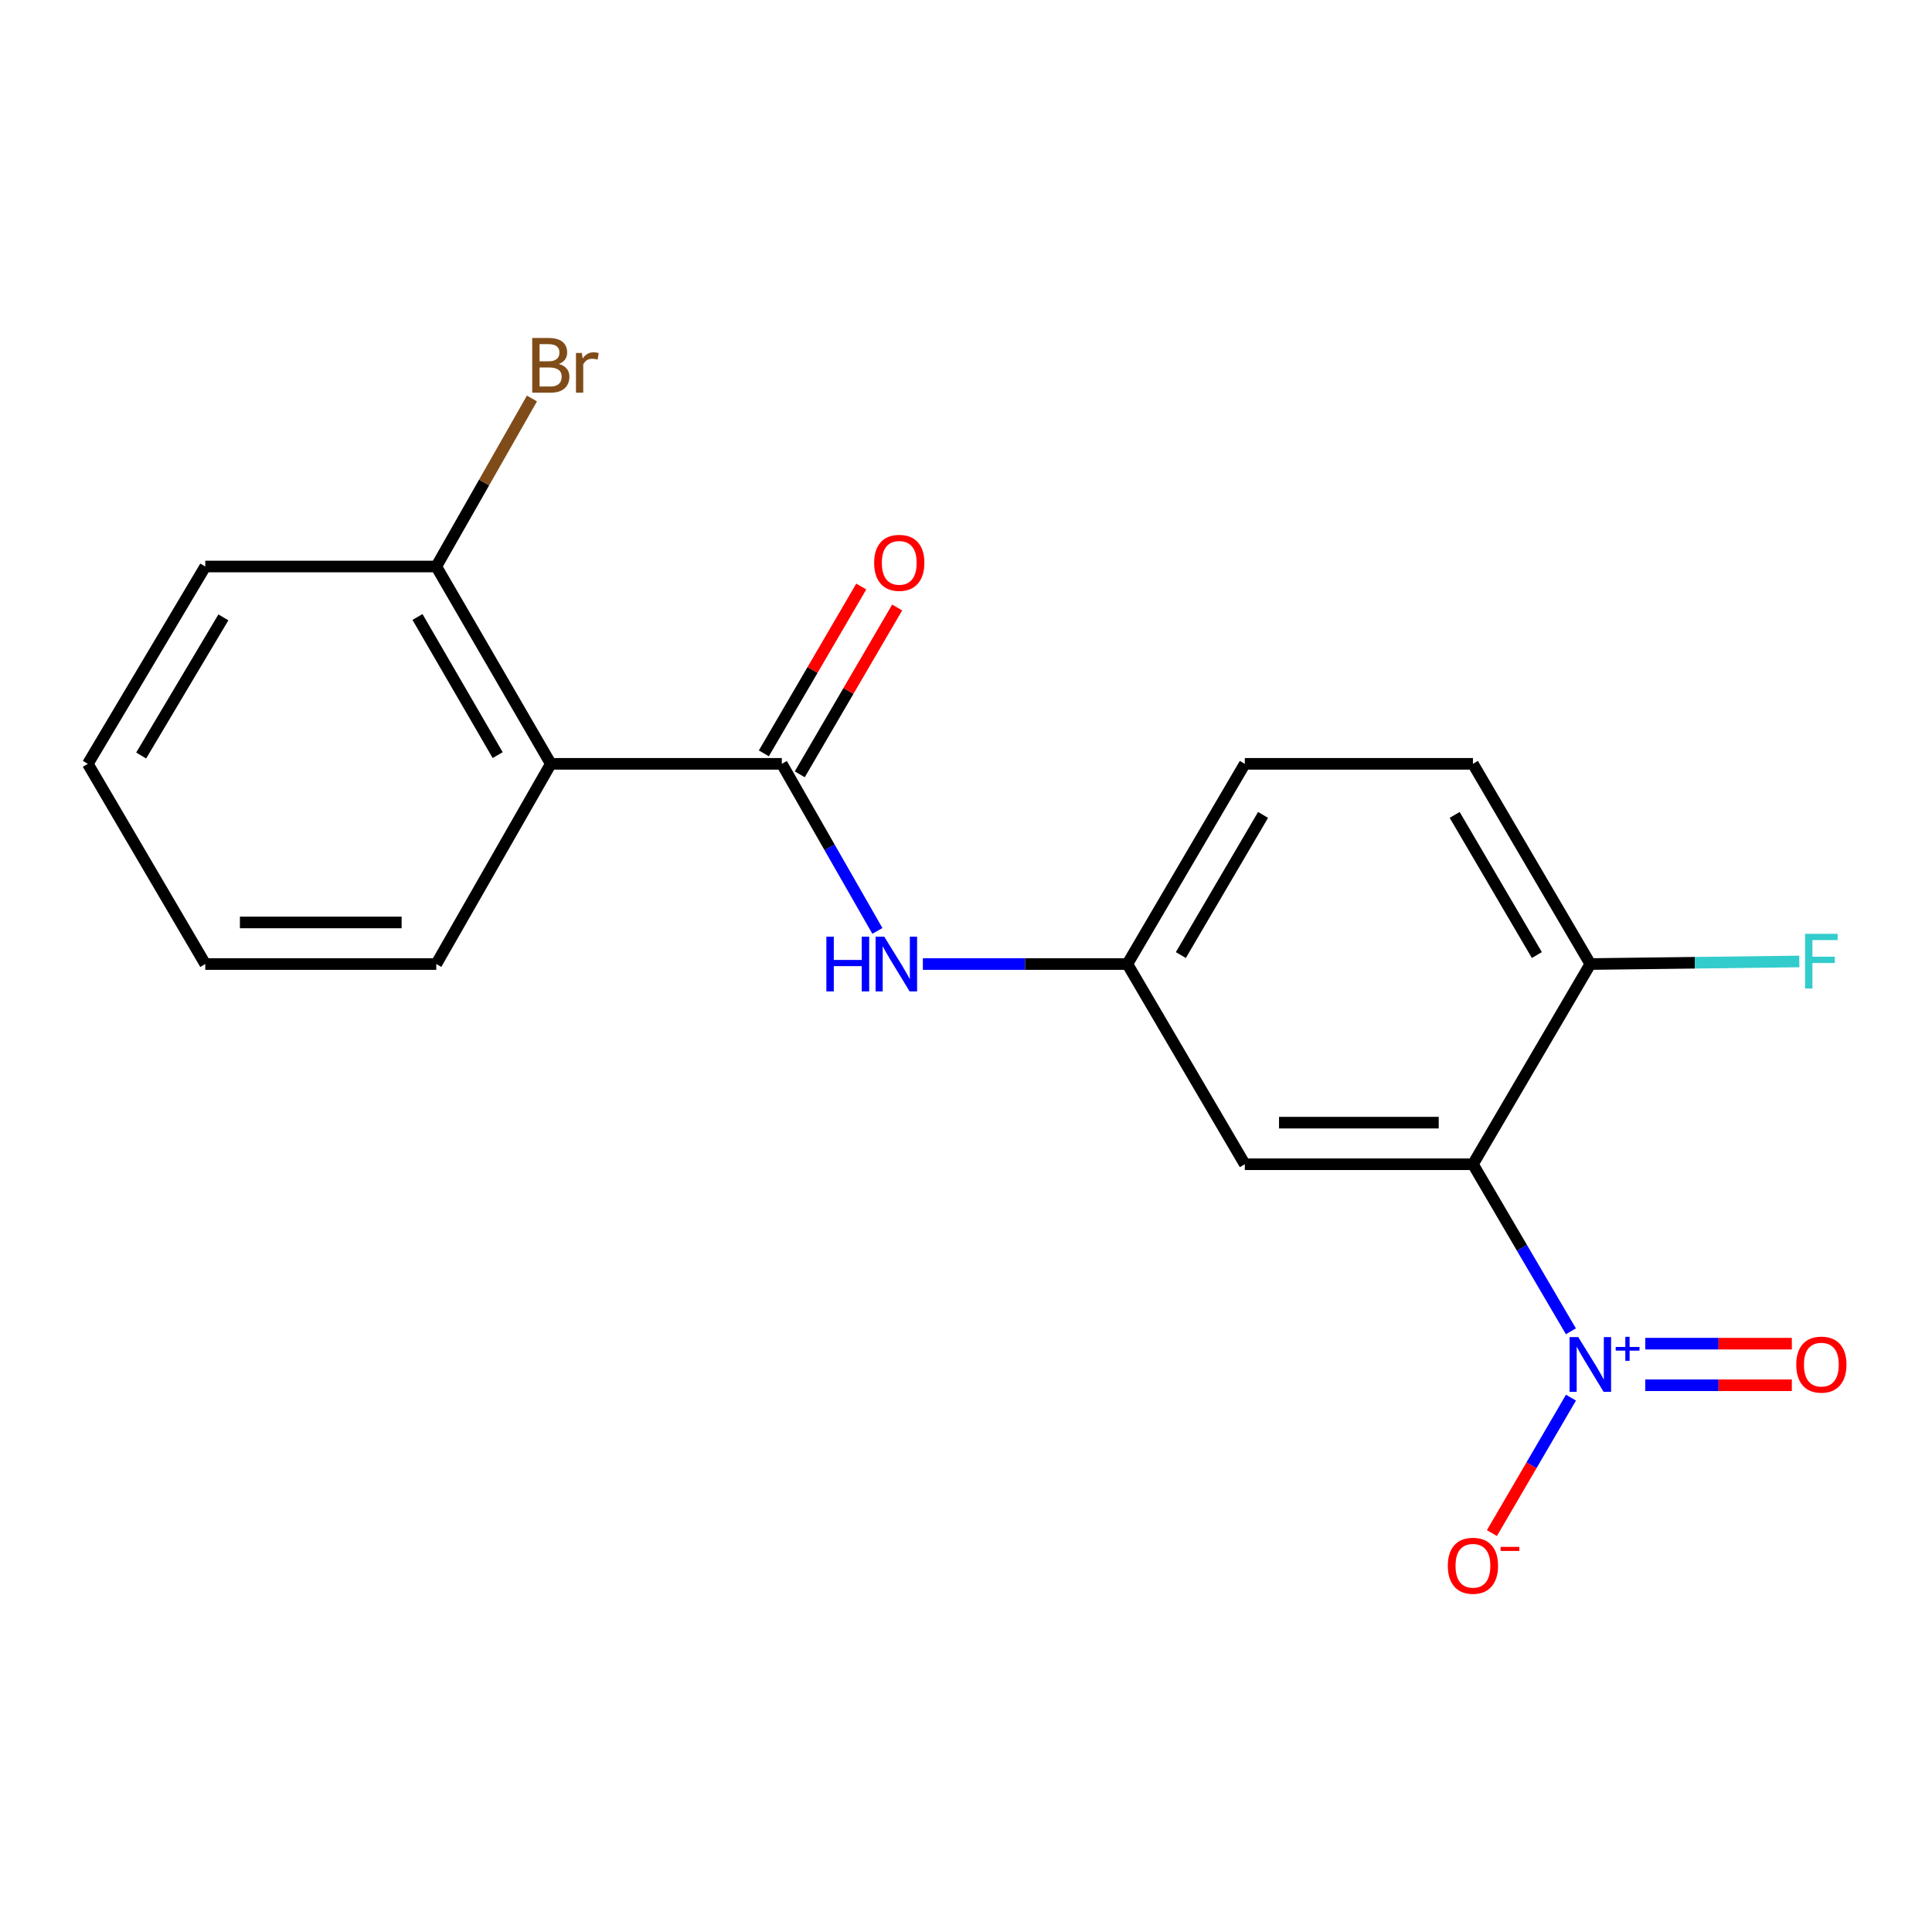 <?xml version='1.0' encoding='iso-8859-1'?>
<svg version='1.1' baseProfile='full'
              xmlns='http://www.w3.org/2000/svg'
                      xmlns:rdkit='http://www.rdkit.org/xml'
                      xmlns:xlink='http://www.w3.org/1999/xlink'
                  xml:space='preserve'
width='1000px' height='1000px' viewBox='0 0 1000 1000'>
<!-- END OF HEADER -->
<rect style='opacity:1.0;fill:#FFFFFF;stroke:none' width='1000' height='1000' x='0' y='0'> </rect>
<path class='bond-0' d='M 813.092,689.078 L 787.741,645.843' style='fill:none;fill-rule:evenodd;stroke:#0000FF;stroke-width:6px;stroke-linecap:butt;stroke-linejoin:miter;stroke-opacity:1' />
<path class='bond-0' d='M 787.741,645.843 L 762.389,602.608' style='fill:none;fill-rule:evenodd;stroke:#000000;stroke-width:6px;stroke-linecap:butt;stroke-linejoin:miter;stroke-opacity:1' />
<path class='bond-6' d='M 813.133,723.415 L 792.675,758.466' style='fill:none;fill-rule:evenodd;stroke:#0000FF;stroke-width:6px;stroke-linecap:butt;stroke-linejoin:miter;stroke-opacity:1' />
<path class='bond-6' d='M 792.675,758.466 L 772.216,793.517' style='fill:none;fill-rule:evenodd;stroke:#FF0000;stroke-width:6px;stroke-linecap:butt;stroke-linejoin:miter;stroke-opacity:1' />
<path class='bond-7' d='M 851.591,717.003 L 889.521,717.003' style='fill:none;fill-rule:evenodd;stroke:#0000FF;stroke-width:6px;stroke-linecap:butt;stroke-linejoin:miter;stroke-opacity:1' />
<path class='bond-7' d='M 889.521,717.003 L 927.451,717.003' style='fill:none;fill-rule:evenodd;stroke:#FF0000;stroke-width:6px;stroke-linecap:butt;stroke-linejoin:miter;stroke-opacity:1' />
<path class='bond-7' d='M 851.591,695.48 L 889.521,695.48' style='fill:none;fill-rule:evenodd;stroke:#0000FF;stroke-width:6px;stroke-linecap:butt;stroke-linejoin:miter;stroke-opacity:1' />
<path class='bond-7' d='M 889.521,695.48 L 927.451,695.48' style='fill:none;fill-rule:evenodd;stroke:#FF0000;stroke-width:6px;stroke-linecap:butt;stroke-linejoin:miter;stroke-opacity:1' />
<path class='bond-4' d='M 762.389,602.608 L 644.311,602.608' style='fill:none;fill-rule:evenodd;stroke:#000000;stroke-width:6px;stroke-linecap:butt;stroke-linejoin:miter;stroke-opacity:1' />
<path class='bond-4' d='M 744.678,581.085 L 662.023,581.085' style='fill:none;fill-rule:evenodd;stroke:#000000;stroke-width:6px;stroke-linecap:butt;stroke-linejoin:miter;stroke-opacity:1' />
<path class='bond-5' d='M 762.389,602.608 L 823.156,498.986' style='fill:none;fill-rule:evenodd;stroke:#000000;stroke-width:6px;stroke-linecap:butt;stroke-linejoin:miter;stroke-opacity:1' />
<path class='bond-1' d='M 404.663,395.364 L 429.401,438.603' style='fill:none;fill-rule:evenodd;stroke:#000000;stroke-width:6px;stroke-linecap:butt;stroke-linejoin:miter;stroke-opacity:1' />
<path class='bond-1' d='M 429.401,438.603 L 454.139,481.841' style='fill:none;fill-rule:evenodd;stroke:#0000FF;stroke-width:6px;stroke-linecap:butt;stroke-linejoin:miter;stroke-opacity:1' />
<path class='bond-2' d='M 404.663,395.364 L 285.102,395.364' style='fill:none;fill-rule:evenodd;stroke:#000000;stroke-width:6px;stroke-linecap:butt;stroke-linejoin:miter;stroke-opacity:1' />
<path class='bond-10' d='M 413.957,400.79 L 439.164,357.615' style='fill:none;fill-rule:evenodd;stroke:#000000;stroke-width:6px;stroke-linecap:butt;stroke-linejoin:miter;stroke-opacity:1' />
<path class='bond-10' d='M 439.164,357.615 L 464.371,314.44' style='fill:none;fill-rule:evenodd;stroke:#FF0000;stroke-width:6px;stroke-linecap:butt;stroke-linejoin:miter;stroke-opacity:1' />
<path class='bond-10' d='M 395.37,389.938 L 420.577,346.763' style='fill:none;fill-rule:evenodd;stroke:#000000;stroke-width:6px;stroke-linecap:butt;stroke-linejoin:miter;stroke-opacity:1' />
<path class='bond-10' d='M 420.577,346.763 L 445.783,303.588' style='fill:none;fill-rule:evenodd;stroke:#FF0000;stroke-width:6px;stroke-linecap:butt;stroke-linejoin:miter;stroke-opacity:1' />
<path class='bond-9' d='M 285.102,395.364 L 225.818,293.225' style='fill:none;fill-rule:evenodd;stroke:#000000;stroke-width:6px;stroke-linecap:butt;stroke-linejoin:miter;stroke-opacity:1' />
<path class='bond-9' d='M 257.595,390.848 L 216.096,319.35' style='fill:none;fill-rule:evenodd;stroke:#000000;stroke-width:6px;stroke-linecap:butt;stroke-linejoin:miter;stroke-opacity:1' />
<path class='bond-15' d='M 285.102,395.364 L 225.818,498.986' style='fill:none;fill-rule:evenodd;stroke:#000000;stroke-width:6px;stroke-linecap:butt;stroke-linejoin:miter;stroke-opacity:1' />
<path class='bond-3' d='M 477.677,498.986 L 530.599,498.986' style='fill:none;fill-rule:evenodd;stroke:#0000FF;stroke-width:6px;stroke-linecap:butt;stroke-linejoin:miter;stroke-opacity:1' />
<path class='bond-3' d='M 530.599,498.986 L 583.52,498.986' style='fill:none;fill-rule:evenodd;stroke:#000000;stroke-width:6px;stroke-linecap:butt;stroke-linejoin:miter;stroke-opacity:1' />
<path class='bond-8' d='M 644.311,602.608 L 583.52,498.986' style='fill:none;fill-rule:evenodd;stroke:#000000;stroke-width:6px;stroke-linecap:butt;stroke-linejoin:miter;stroke-opacity:1' />
<path class='bond-11' d='M 823.156,498.986 L 762.389,395.364' style='fill:none;fill-rule:evenodd;stroke:#000000;stroke-width:6px;stroke-linecap:butt;stroke-linejoin:miter;stroke-opacity:1' />
<path class='bond-11' d='M 795.475,494.33 L 752.938,421.795' style='fill:none;fill-rule:evenodd;stroke:#000000;stroke-width:6px;stroke-linecap:butt;stroke-linejoin:miter;stroke-opacity:1' />
<path class='bond-13' d='M 823.156,498.986 L 877.238,498.315' style='fill:none;fill-rule:evenodd;stroke:#000000;stroke-width:6px;stroke-linecap:butt;stroke-linejoin:miter;stroke-opacity:1' />
<path class='bond-13' d='M 877.238,498.315 L 931.32,497.645' style='fill:none;fill-rule:evenodd;stroke:#33CCCC;stroke-width:6px;stroke-linecap:butt;stroke-linejoin:miter;stroke-opacity:1' />
<path class='bond-19' d='M 583.52,498.986 L 644.311,395.364' style='fill:none;fill-rule:evenodd;stroke:#000000;stroke-width:6px;stroke-linecap:butt;stroke-linejoin:miter;stroke-opacity:1' />
<path class='bond-19' d='M 611.203,494.334 L 653.757,421.798' style='fill:none;fill-rule:evenodd;stroke:#000000;stroke-width:6px;stroke-linecap:butt;stroke-linejoin:miter;stroke-opacity:1' />
<path class='bond-14' d='M 225.818,293.225 L 250.577,249.741' style='fill:none;fill-rule:evenodd;stroke:#000000;stroke-width:6px;stroke-linecap:butt;stroke-linejoin:miter;stroke-opacity:1' />
<path class='bond-14' d='M 250.577,249.741 L 275.335,206.256' style='fill:none;fill-rule:evenodd;stroke:#7F4C19;stroke-width:6px;stroke-linecap:butt;stroke-linejoin:miter;stroke-opacity:1' />
<path class='bond-16' d='M 225.818,293.225 L 106.245,293.225' style='fill:none;fill-rule:evenodd;stroke:#000000;stroke-width:6px;stroke-linecap:butt;stroke-linejoin:miter;stroke-opacity:1' />
<path class='bond-12' d='M 762.389,395.364 L 644.311,395.364' style='fill:none;fill-rule:evenodd;stroke:#000000;stroke-width:6px;stroke-linecap:butt;stroke-linejoin:miter;stroke-opacity:1' />
<path class='bond-17' d='M 225.818,498.986 L 106.245,498.986' style='fill:none;fill-rule:evenodd;stroke:#000000;stroke-width:6px;stroke-linecap:butt;stroke-linejoin:miter;stroke-opacity:1' />
<path class='bond-17' d='M 207.882,477.463 L 124.181,477.463' style='fill:none;fill-rule:evenodd;stroke:#000000;stroke-width:6px;stroke-linecap:butt;stroke-linejoin:miter;stroke-opacity:1' />
<path class='bond-20' d='M 106.245,293.225 L 45.455,395.364' style='fill:none;fill-rule:evenodd;stroke:#000000;stroke-width:6px;stroke-linecap:butt;stroke-linejoin:miter;stroke-opacity:1' />
<path class='bond-20' d='M 115.622,319.554 L 73.068,391.051' style='fill:none;fill-rule:evenodd;stroke:#000000;stroke-width:6px;stroke-linecap:butt;stroke-linejoin:miter;stroke-opacity:1' />
<path class='bond-18' d='M 106.245,498.986 L 45.455,395.364' style='fill:none;fill-rule:evenodd;stroke:#000000;stroke-width:6px;stroke-linecap:butt;stroke-linejoin:miter;stroke-opacity:1' />
<path  class='atom-0' d='M 816.896 692.082
L 826.176 707.082
Q 827.096 708.562, 828.576 711.242
Q 830.056 713.922, 830.136 714.082
L 830.136 692.082
L 833.896 692.082
L 833.896 720.402
L 830.016 720.402
L 820.056 704.002
Q 818.896 702.082, 817.656 699.882
Q 816.456 697.682, 816.096 697.002
L 816.096 720.402
L 812.416 720.402
L 812.416 692.082
L 816.896 692.082
' fill='#0000FF'/>
<path  class='atom-0' d='M 836.272 697.186
L 841.262 697.186
L 841.262 691.933
L 843.48 691.933
L 843.48 697.186
L 848.601 697.186
L 848.601 699.087
L 843.48 699.087
L 843.48 704.367
L 841.262 704.367
L 841.262 699.087
L 836.272 699.087
L 836.272 697.186
' fill='#0000FF'/>
<path  class='atom-4' d='M 427.728 484.826
L 431.568 484.826
L 431.568 496.866
L 446.048 496.866
L 446.048 484.826
L 449.888 484.826
L 449.888 513.146
L 446.048 513.146
L 446.048 500.066
L 431.568 500.066
L 431.568 513.146
L 427.728 513.146
L 427.728 484.826
' fill='#0000FF'/>
<path  class='atom-4' d='M 457.688 484.826
L 466.968 499.826
Q 467.888 501.306, 469.368 503.986
Q 470.848 506.666, 470.928 506.826
L 470.928 484.826
L 474.688 484.826
L 474.688 513.146
L 470.808 513.146
L 460.848 496.746
Q 459.688 494.826, 458.448 492.626
Q 457.248 490.426, 456.888 489.746
L 456.888 513.146
L 453.208 513.146
L 453.208 484.826
L 457.688 484.826
' fill='#0000FF'/>
<path  class='atom-7' d='M 749.389 810.434
Q 749.389 803.634, 752.749 799.834
Q 756.109 796.034, 762.389 796.034
Q 768.669 796.034, 772.029 799.834
Q 775.389 803.634, 775.389 810.434
Q 775.389 817.314, 771.989 821.234
Q 768.589 825.114, 762.389 825.114
Q 756.149 825.114, 752.749 821.234
Q 749.389 817.354, 749.389 810.434
M 762.389 821.914
Q 766.709 821.914, 769.029 819.034
Q 771.389 816.114, 771.389 810.434
Q 771.389 804.874, 769.029 802.074
Q 766.709 799.234, 762.389 799.234
Q 758.069 799.234, 755.709 802.034
Q 753.389 804.834, 753.389 810.434
Q 753.389 816.154, 755.709 819.034
Q 758.069 821.914, 762.389 821.914
' fill='#FF0000'/>
<path  class='atom-7' d='M 776.709 800.656
L 786.398 800.656
L 786.398 802.768
L 776.709 802.768
L 776.709 800.656
' fill='#FF0000'/>
<path  class='atom-8' d='M 929.729 706.322
Q 929.729 699.522, 933.089 695.722
Q 936.449 691.922, 942.729 691.922
Q 949.009 691.922, 952.369 695.722
Q 955.729 699.522, 955.729 706.322
Q 955.729 713.202, 952.329 717.122
Q 948.929 721.002, 942.729 721.002
Q 936.489 721.002, 933.089 717.122
Q 929.729 713.242, 929.729 706.322
M 942.729 717.802
Q 947.049 717.802, 949.369 714.922
Q 951.729 712.002, 951.729 706.322
Q 951.729 700.762, 949.369 697.962
Q 947.049 695.122, 942.729 695.122
Q 938.409 695.122, 936.049 697.922
Q 933.729 700.722, 933.729 706.322
Q 933.729 712.042, 936.049 714.922
Q 938.409 717.802, 942.729 717.802
' fill='#FF0000'/>
<path  class='atom-11' d='M 452.454 291.32
Q 452.454 284.52, 455.814 280.72
Q 459.174 276.92, 465.454 276.92
Q 471.734 276.92, 475.094 280.72
Q 478.454 284.52, 478.454 291.32
Q 478.454 298.2, 475.054 302.12
Q 471.654 306, 465.454 306
Q 459.214 306, 455.814 302.12
Q 452.454 298.24, 452.454 291.32
M 465.454 302.8
Q 469.774 302.8, 472.094 299.92
Q 474.454 297, 474.454 291.32
Q 474.454 285.76, 472.094 282.96
Q 469.774 280.12, 465.454 280.12
Q 461.134 280.12, 458.774 282.92
Q 456.454 285.72, 456.454 291.32
Q 456.454 297.04, 458.774 299.92
Q 461.134 302.8, 465.454 302.8
' fill='#FF0000'/>
<path  class='atom-14' d='M 934.309 483.343
L 951.149 483.343
L 951.149 486.583
L 938.109 486.583
L 938.109 495.183
L 949.709 495.183
L 949.709 498.463
L 938.109 498.463
L 938.109 511.663
L 934.309 511.663
L 934.309 483.343
' fill='#33CCCC'/>
<path  class='atom-15' d='M 289.242 188.381
Q 291.962 189.141, 293.322 190.821
Q 294.722 192.461, 294.722 194.901
Q 294.722 198.821, 292.202 201.061
Q 289.722 203.261, 285.002 203.261
L 275.482 203.261
L 275.482 174.941
L 283.842 174.941
Q 288.682 174.941, 291.122 176.901
Q 293.562 178.861, 293.562 182.461
Q 293.562 186.741, 289.242 188.381
M 279.282 178.141
L 279.282 187.021
L 283.842 187.021
Q 286.642 187.021, 288.082 185.901
Q 289.562 184.741, 289.562 182.461
Q 289.562 178.141, 283.842 178.141
L 279.282 178.141
M 285.002 200.061
Q 287.762 200.061, 289.242 198.741
Q 290.722 197.421, 290.722 194.901
Q 290.722 192.581, 289.082 191.421
Q 287.482 190.221, 284.402 190.221
L 279.282 190.221
L 279.282 200.061
L 285.002 200.061
' fill='#7F4C19'/>
<path  class='atom-15' d='M 301.162 182.701
L 301.602 185.541
Q 303.762 182.341, 307.282 182.341
Q 308.402 182.341, 309.922 182.741
L 309.322 186.101
Q 307.602 185.701, 306.642 185.701
Q 304.962 185.701, 303.842 186.381
Q 302.762 187.021, 301.882 188.581
L 301.882 203.261
L 298.122 203.261
L 298.122 182.701
L 301.162 182.701
' fill='#7F4C19'/>
</svg>
